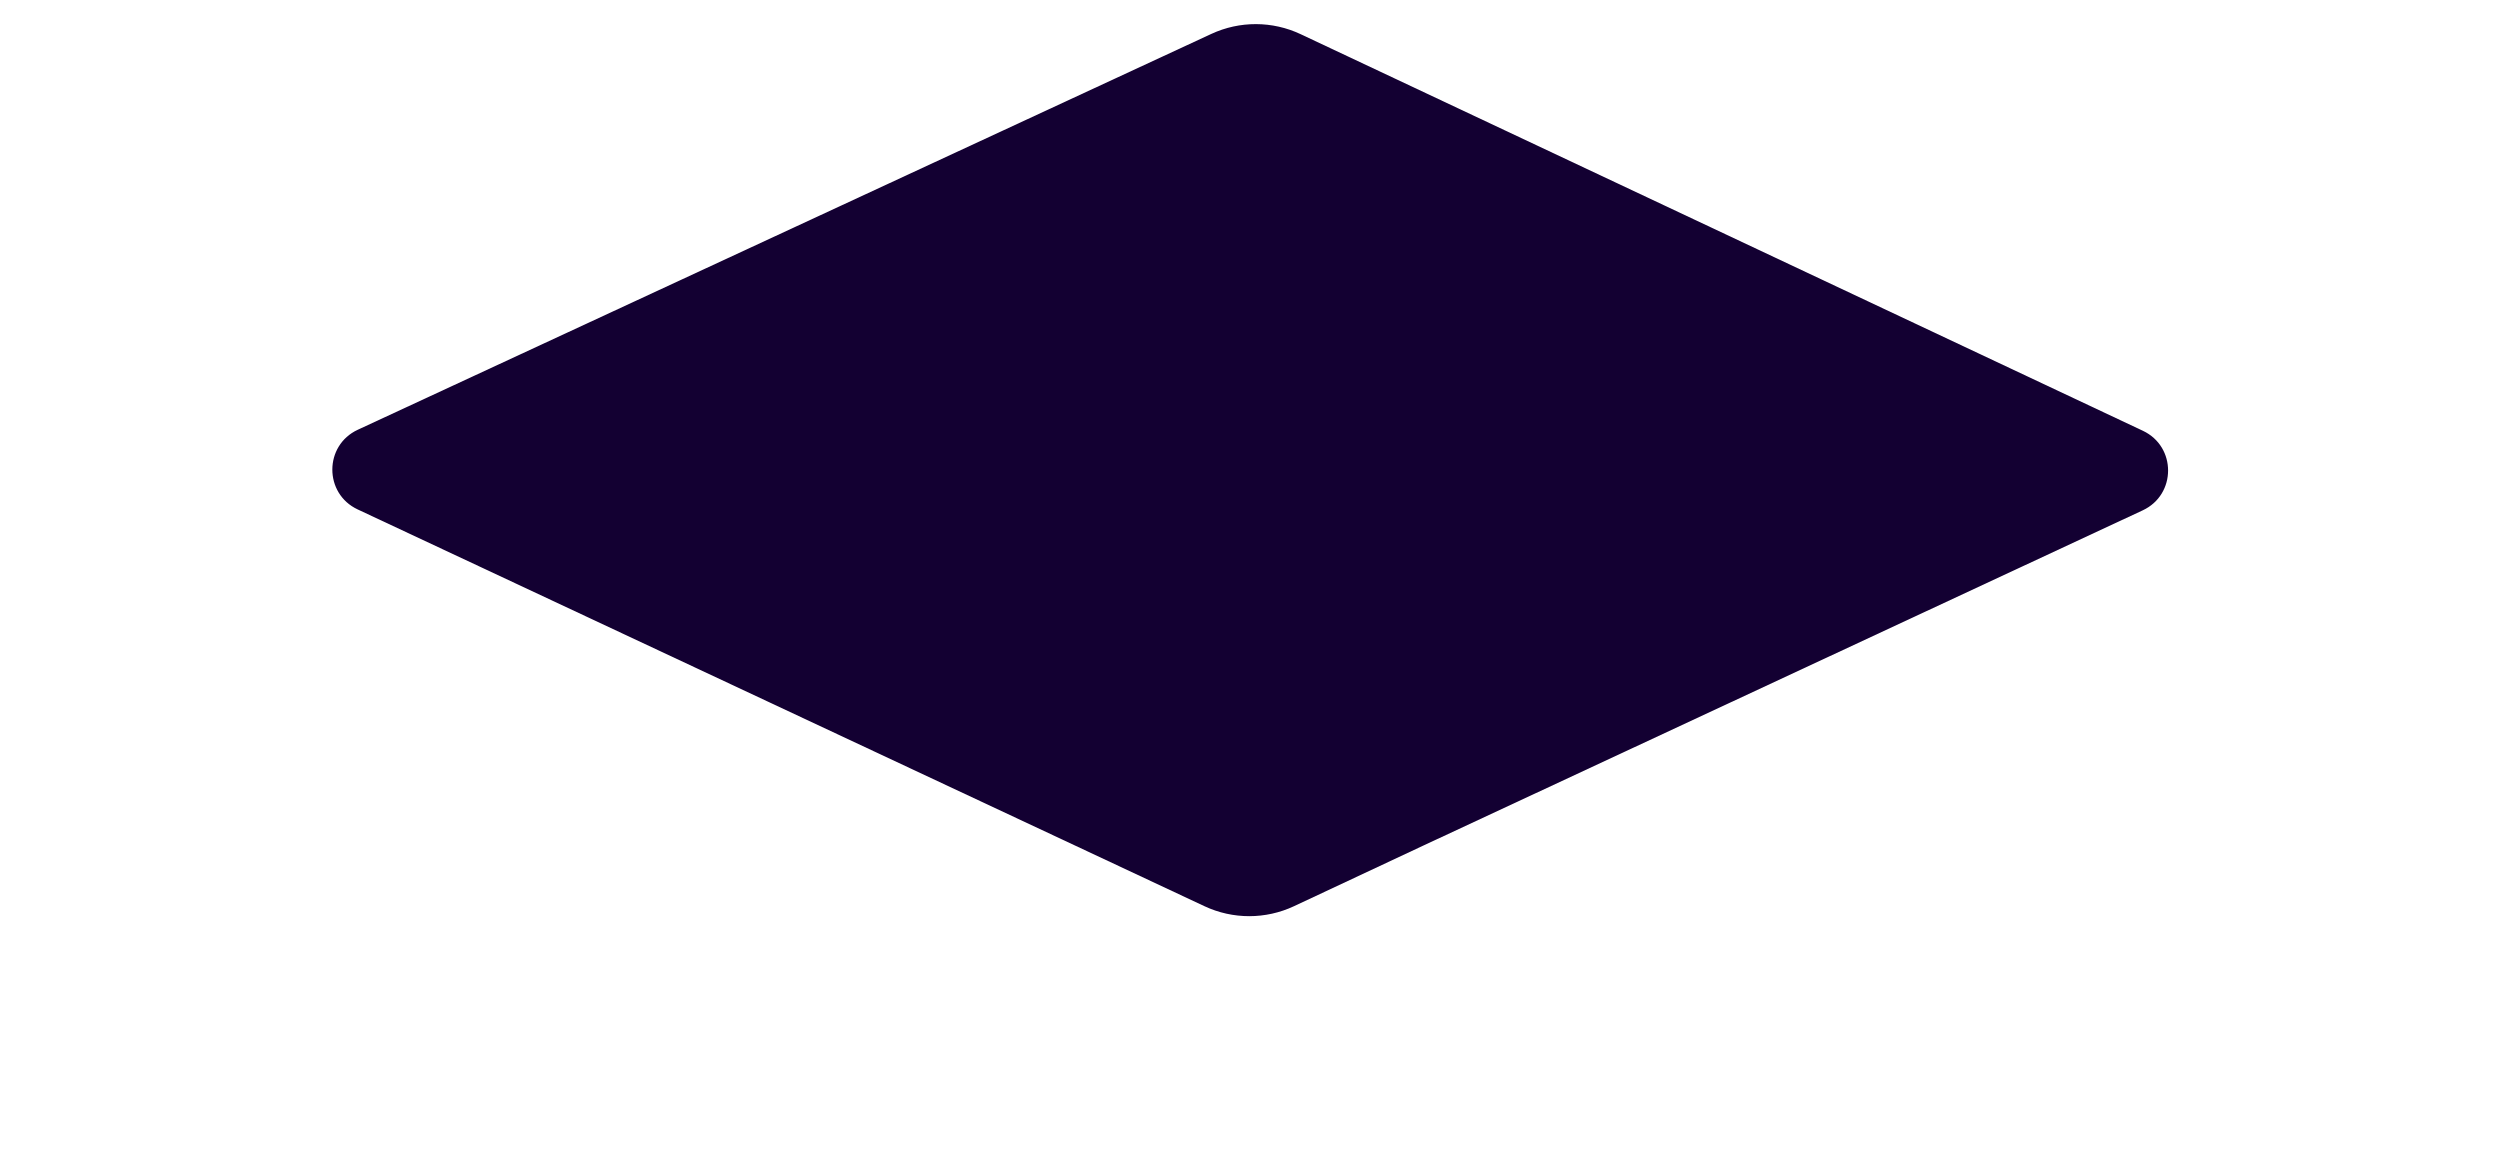 <svg width="1040" height="486" viewBox="0 0 1040 486" fill="none" xmlns="http://www.w3.org/2000/svg">
<path d="M447.105 351.687L148.777 211.913C134.714 205.324 134.753 185.31 148.842 178.776L503.917 14.106C515.705 8.639 529.31 8.679 541.066 14.215L891.43 179.199C905.451 185.801 905.411 205.76 891.364 212.306L592.254 351.687L538.302 376.979C526.503 382.51 512.856 382.51 501.057 376.979L447.105 351.687Z" fill="#130032"/>
</svg>
